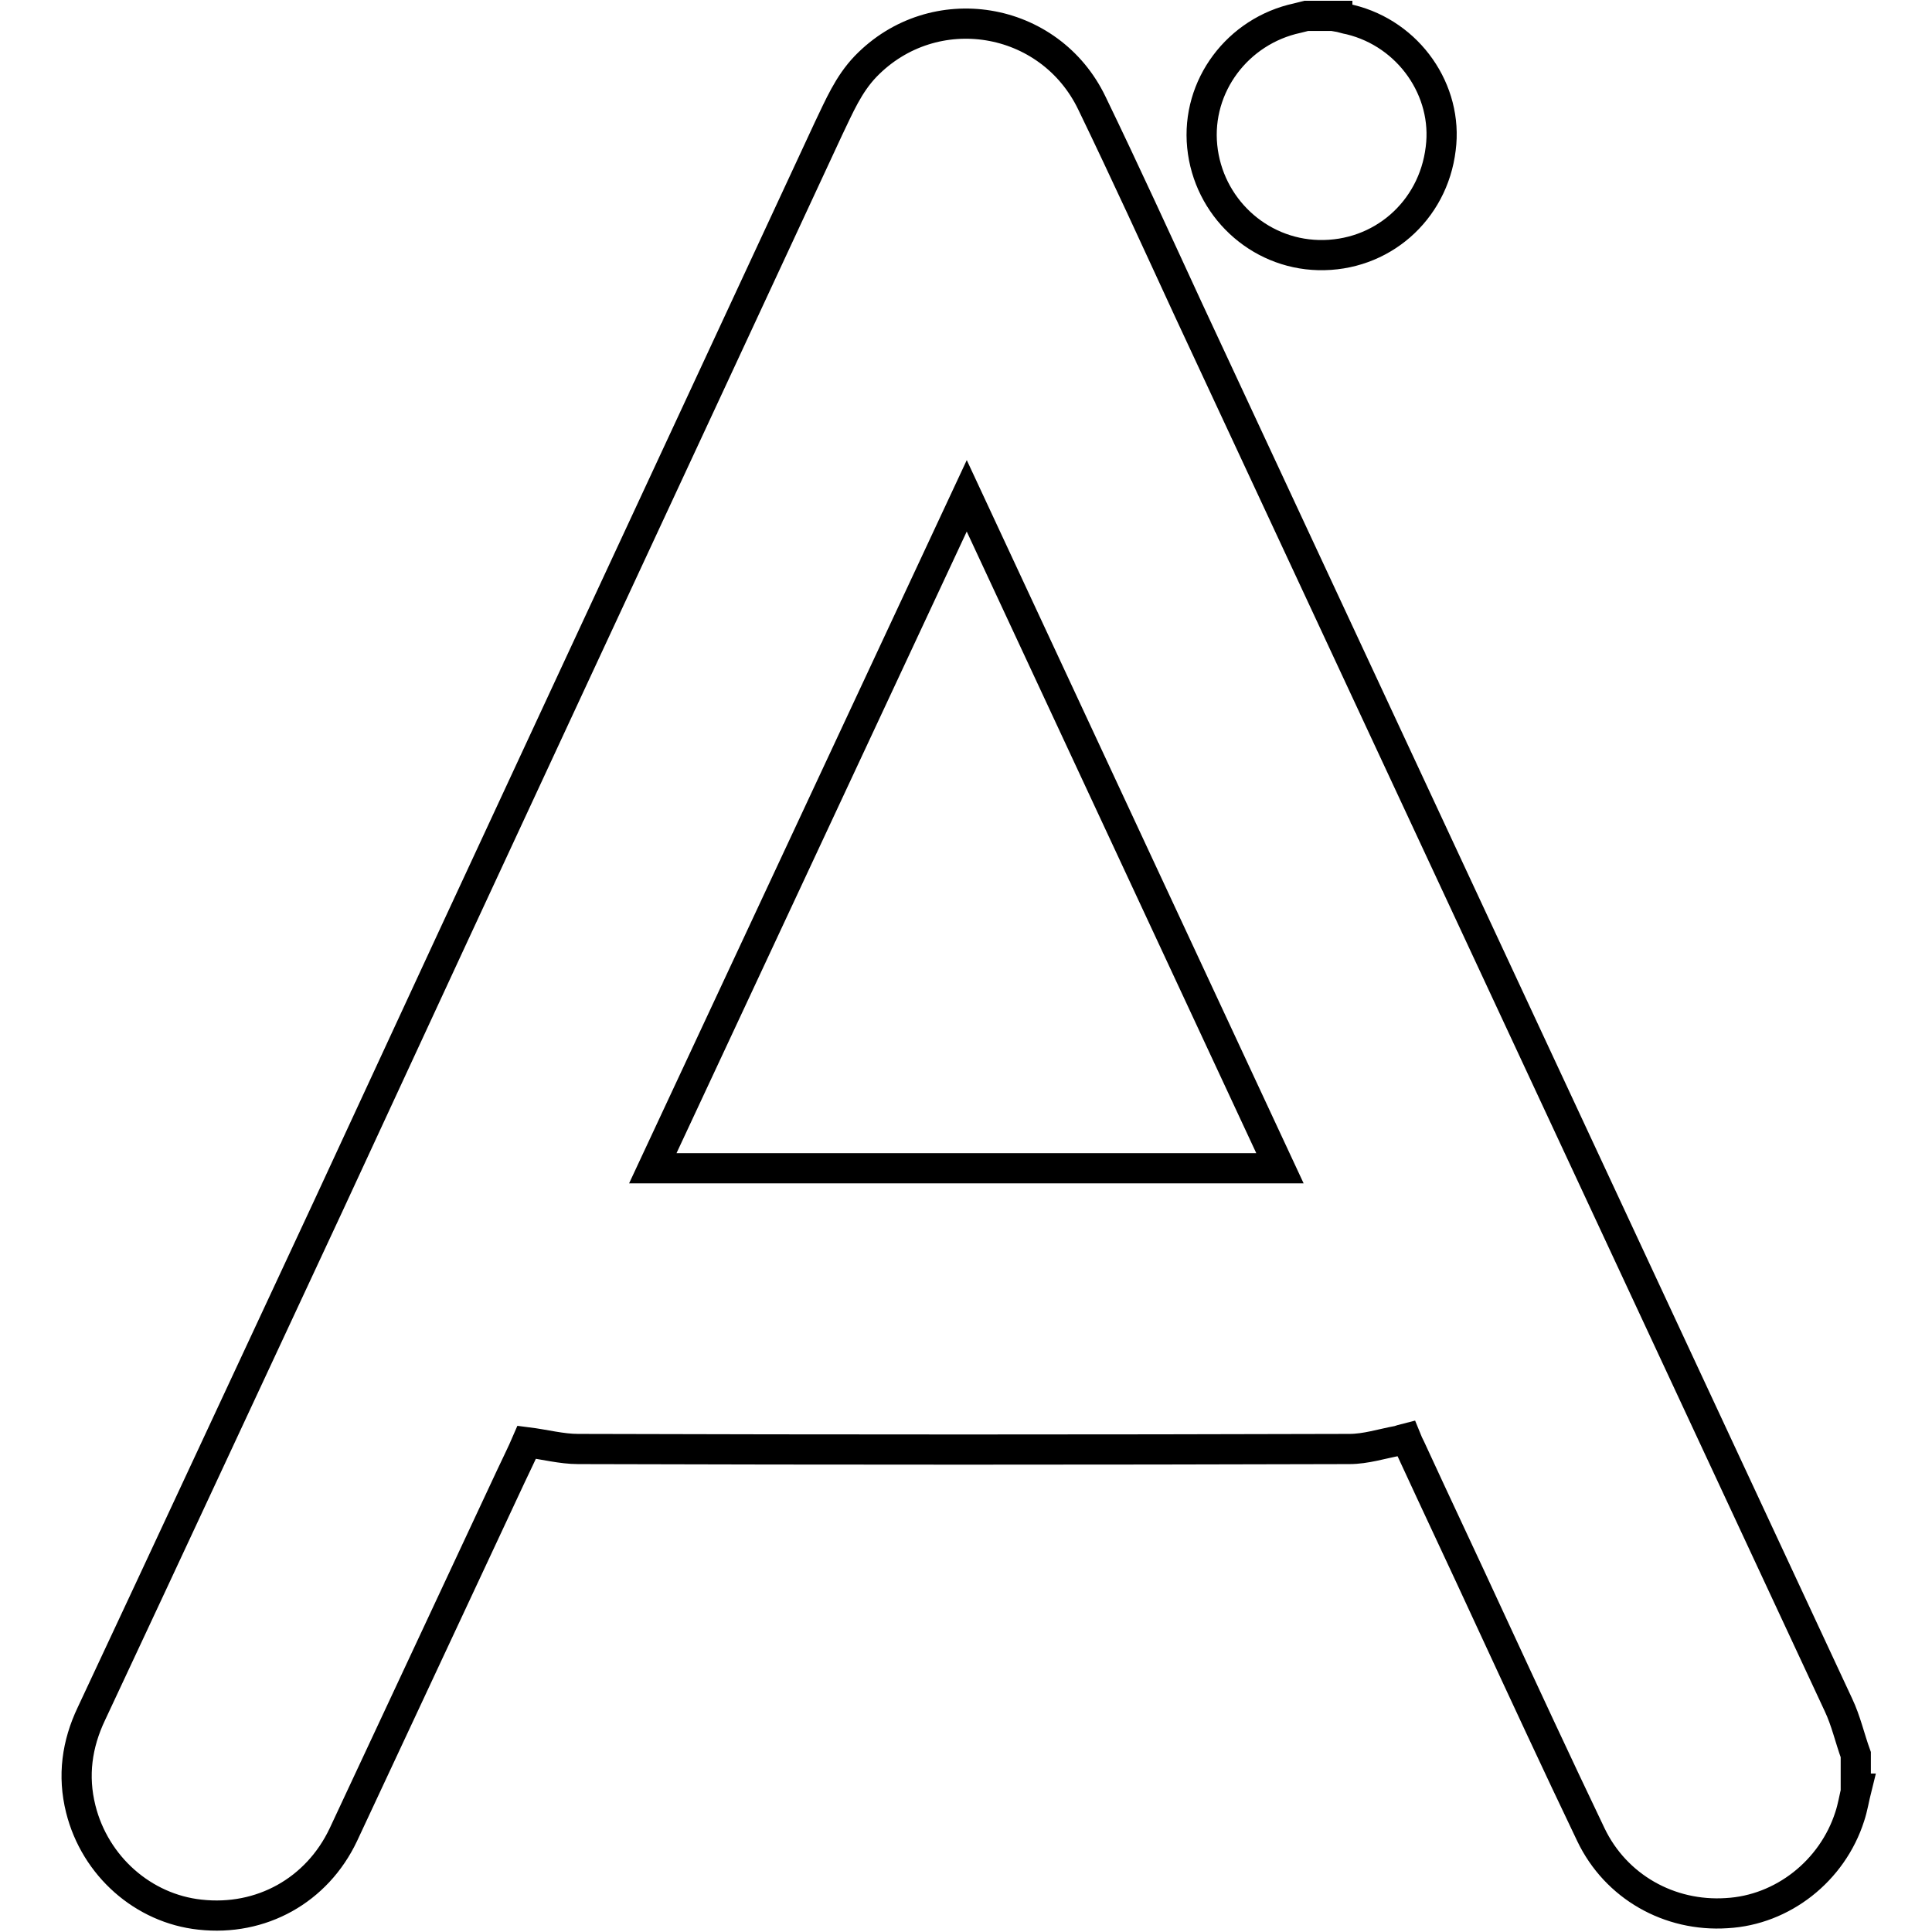 <?xml version="1.0" encoding="utf-8"?>
<!-- Svg Vector Icons : http://www.onlinewebfonts.com/icon -->
<!DOCTYPE svg PUBLIC "-//W3C//DTD SVG 1.1//EN" "http://www.w3.org/Graphics/SVG/1.1/DTD/svg11.dtd">
<svg version="1.1" xmlns="http://www.w3.org/2000/svg" xmlns:xlink="http://www.w3.org/1999/xlink" x="0px" y="0px" viewBox="0 0 256 256" enable-background="new 0 0 256 256" xml:space="preserve">
<g> <path stroke-width="4" fill-opacity="0" stroke="#000000"  d="M246,237c-0.3,1.2-0.5,2.5-0.9,3.7c-2.3,7.2-8.9,12.4-16.3,12.8c-7.6,0.5-14.7-3.5-18-10.4 c-4.5-9.4-8.9-18.9-13.3-28.4c-3.5-7.6-7.1-15.2-10.6-22.8c-0.2-0.4-0.4-0.8-0.6-1.3c-0.4,0.1-0.7,0.2-1,0.3 c-2.2,0.4-4.3,1.1-6.5,1.1c-34.1,0.1-68.2,0.1-102.2,0c-2.2,0-4.4-0.6-6.8-0.9c-0.6,1.4-1.4,3-2.1,4.5 c-7.4,15.8-14.8,31.7-22.2,47.5c-3.5,7.4-10.9,11.5-19,10.6c-7.5-0.8-13.9-6.4-15.8-14c-1.1-4.4-0.5-8.6,1.4-12.6 c10.5-22.4,20.9-44.8,31.4-67.3C65.5,112.2,87.7,64.6,109.8,17c1.4-2.9,2.6-5.8,4.9-8.2c9-9.3,24.4-6.8,30,4.9 c4.4,9.1,8.6,18.3,12.8,27.4c28.7,61.6,57.4,123.2,86.1,184.8c1,2.1,1.5,4.4,2.3,6.6V237L246,237z M86.5,154.8h83.1l-41.5-89.1 L86.5,154.8z M177.2,2.2c0.6,0.1,1.1,0.3,1.7,0.4c7.8,1.9,13,9.4,12,17.1c-1,8.3-7.9,14.3-16.2,14.1c-8-0.2-14.6-6.4-15.4-14.4 c-0.8-8,4.7-15.3,12.6-17c0.4-0.1,0.8-0.2,1.2-0.3H177.2L177.2,2.2z"/></g>
</svg>